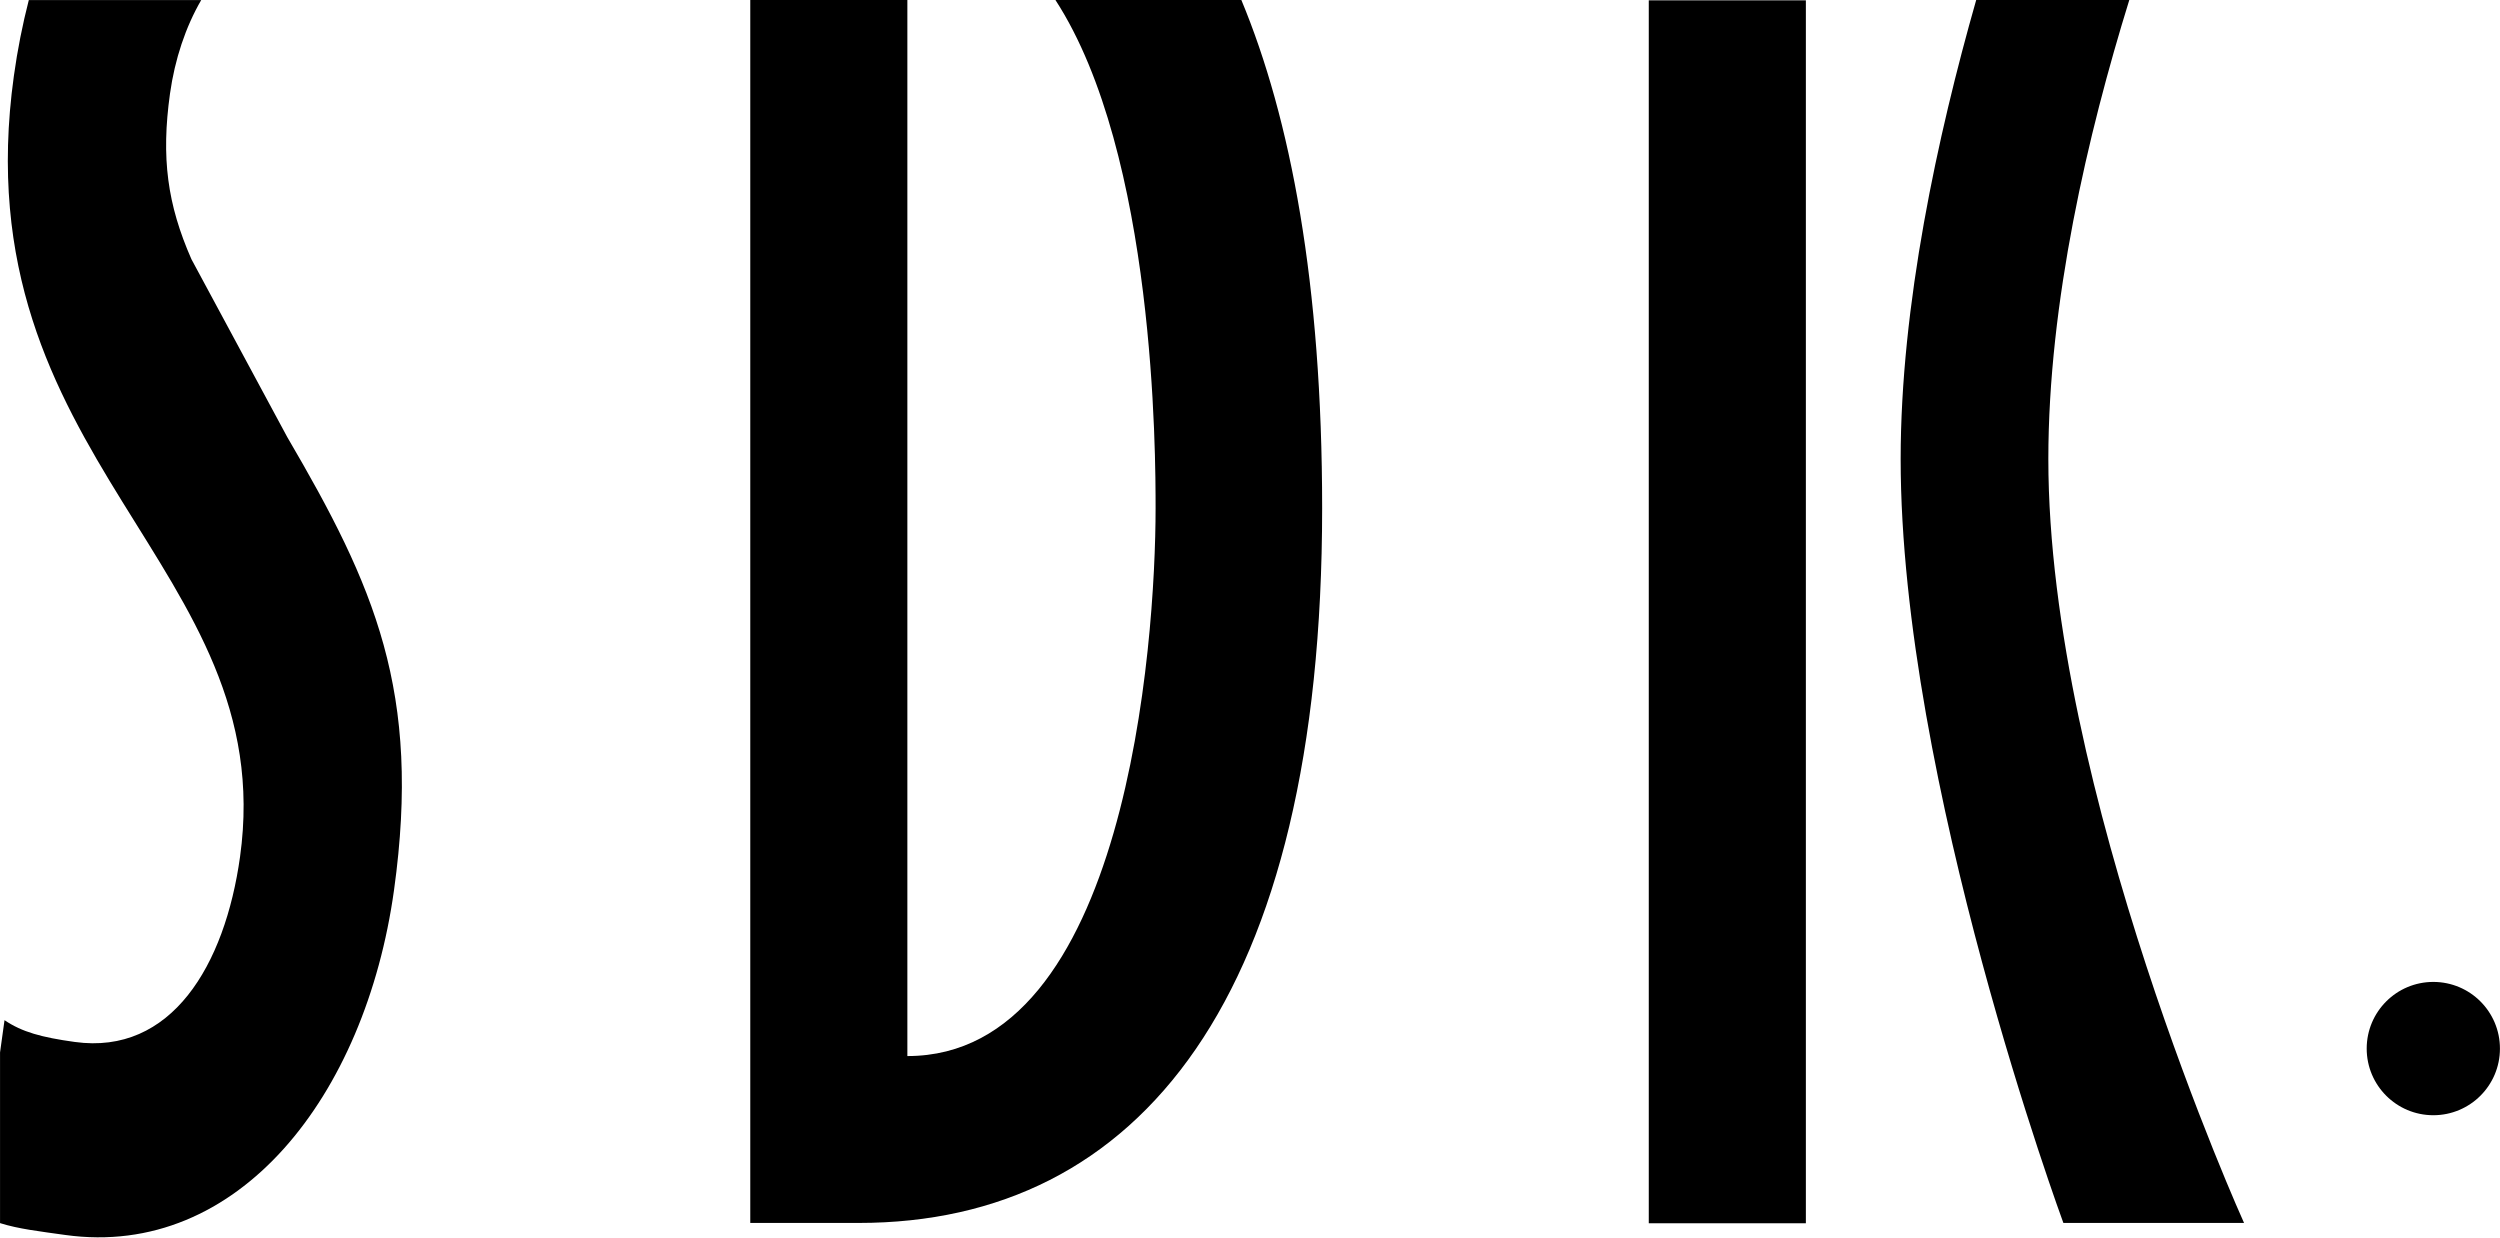 <?xml version="1.0" encoding="UTF-8" standalone="no"?>
<!-- Created with Inkscape (http://www.inkscape.org/) -->

<svg
   version="1.1"
   id="svg1"
   width="60.925"
   height="30.159"
   viewBox="0 0 60.925 30.159"
   sodipodi:docname="sdk_mail_top_logo_bk.svg"
   inkscape:version="1.4 (86a8ad7, 2024-10-11)"
   xmlns:inkscape="http://www.inkscape.org/namespaces/inkscape"
   xmlns:sodipodi="http://sodipodi.sourceforge.net/DTD/sodipodi-0.dtd"
   xmlns="http://www.w3.org/2000/svg"
   xmlns:svg="http://www.w3.org/2000/svg">
  <defs
     id="defs1">
    <clipPath
       clipPathUnits="userSpaceOnUse"
       id="clipPath2">
      <path
         d="M 0,22.619 H 45.694 V 0 H 0 Z"
         transform="translate(-44.475,-2.236)"
         id="path2" />
    </clipPath>
    <clipPath
       clipPathUnits="userSpaceOnUse"
       id="clipPath4">
      <path
         d="M 0,22.619 H 45.694 V 0 H 0 Z"
         transform="translate(-3.499,-17.882)"
         id="path4" />
    </clipPath>
    <clipPath
       clipPathUnits="userSpaceOnUse"
       id="clipPath6">
      <path
         d="M 0,22.619 H 45.694 V 0 H 0 Z"
         transform="translate(-19.291,-22.619)"
         id="path6" />
    </clipPath>
    <clipPath
       clipPathUnits="userSpaceOnUse"
       id="clipPath8">
      <path
         d="M 0,22.619 H 45.694 V 0 H 0 Z"
         transform="translate(-38.919,-22.619)"
         id="path8" />
    </clipPath>
    <clipPath
       clipPathUnits="userSpaceOnUse"
       id="clipPath10">
      <path
         d="M 0,22.619 H 45.694 V 0 H 0 Z"
         id="path10" />
    </clipPath>
  </defs>
  <sodipodi:namedview
     id="namedview1"
     pagecolor="#505050"
     bordercolor="#eeeeee"
     borderopacity="1"
     inkscape:showpageshadow="0"
     inkscape:pageopacity="0"
     inkscape:pagecheckerboard="0"
     inkscape:deskcolor="#505050"
     inkscape:zoom="26.758004"
     inkscape:cx="30.458176"
     inkscape:cy="15.0796"
     inkscape:window-width="1920"
     inkscape:window-height="1009"
     inkscape:window-x="-8"
     inkscape:window-y="-8"
     inkscape:window-maximized="1"
     inkscape:current-layer="layer-MC0">
    <inkscape:page
       x="0"
       y="0"
       inkscape:label="1"
       id="page1"
       width="60.925"
       height="30.159"
       margin="0"
       bleed="0" />
  </sodipodi:namedview>
  <g
     id="layer-MC0"
     inkscape:groupmode="layer"
     inkscape:label=" レイヤー 1">
    <path
       id="path1"
       d="M 0,0 C 0.673,0 1.218,0.545 1.218,1.218 1.218,1.892 0.673,2.437 0,2.437 -0.673,2.437 -1.218,1.892 -1.218,1.218 -1.218,0.545 -0.673,0 0,0"
       style="fill:#000000;fill-opacity:1;fill-rule:nonzero;stroke:none"
       transform="matrix(1.333,0,0,-1.333,59.3,27.178)"
       clip-path="url(#clipPath2)" />
    <path
       id="path3"
       d="m 0,0 c -0.441,1.004 -0.555,1.853 -0.392,3.026 0.089,0.634 0.286,1.221 0.571,1.712 H -2.973 C -3.087,4.293 -3.18,3.83 -3.246,3.351 -4.224,-3.69 1.63,-5.591 0.889,-10.924 c -0.277,-1.992 -1.259,-3.631 -3.023,-3.386 -0.605,0.084 -0.962,0.181 -1.283,0.398 l -0.082,-0.59 v -3.12 c 0.339,-0.107 0.718,-0.15 1.194,-0.217 3.158,-0.438 5.485,2.537 6.009,6.306 0.504,3.627 -0.359,5.559 -1.952,8.281 z"
       style="fill:#000000;fill-opacity:1;fill-rule:nonzero;stroke:none"
       transform="matrix(1.333,0,0,-1.333,4.665,6.317)"
       clip-path="url(#clipPath4)" />
    <path
       id="path5"
       d="m 0,0 c 1.83,-2.819 1.831,-8.335 1.831,-9.291 0,-2.477 -0.536,-10.016 -4.538,-10.016 V 0 h -2.872 v -22.358 h 1.982 c 5.141,0 8.473,4.128 8.473,13.067 0,4.107 -0.577,7.127 -1.477,9.291 z"
       style="fill:#000000;fill-opacity:1;fill-rule:nonzero;stroke:none"
       transform="matrix(1.333,0,0,-1.333,25.721,0)"
       clip-path="url(#clipPath6)" />
    <path
       id="path7"
       d="m 0,0 h -2.799 c -0.707,-2.482 -1.381,-5.584 -1.381,-8.393 0,-5.9 2.975,-13.965 2.975,-13.965 h 3.303 c 0,0 -3.578,7.898 -3.578,13.965 0,2.862 0.72,5.94 1.48,8.393"
       style="fill:#000000;fill-opacity:1;fill-rule:nonzero;stroke:none"
       transform="matrix(1.333,0,0,-1.333,51.891,0)"
       clip-path="url(#clipPath8)" />
    <path
       id="path9"
       d="m 30.143,0.261 h 2.872 v 22.358 h -2.872 z"
       style="fill:#000000;fill-opacity:1;fill-rule:nonzero;stroke:none"
       transform="matrix(1.333,0,0,-1.333,0,30.159)"
       clip-path="url(#clipPath10)" />
  </g>
</svg>

